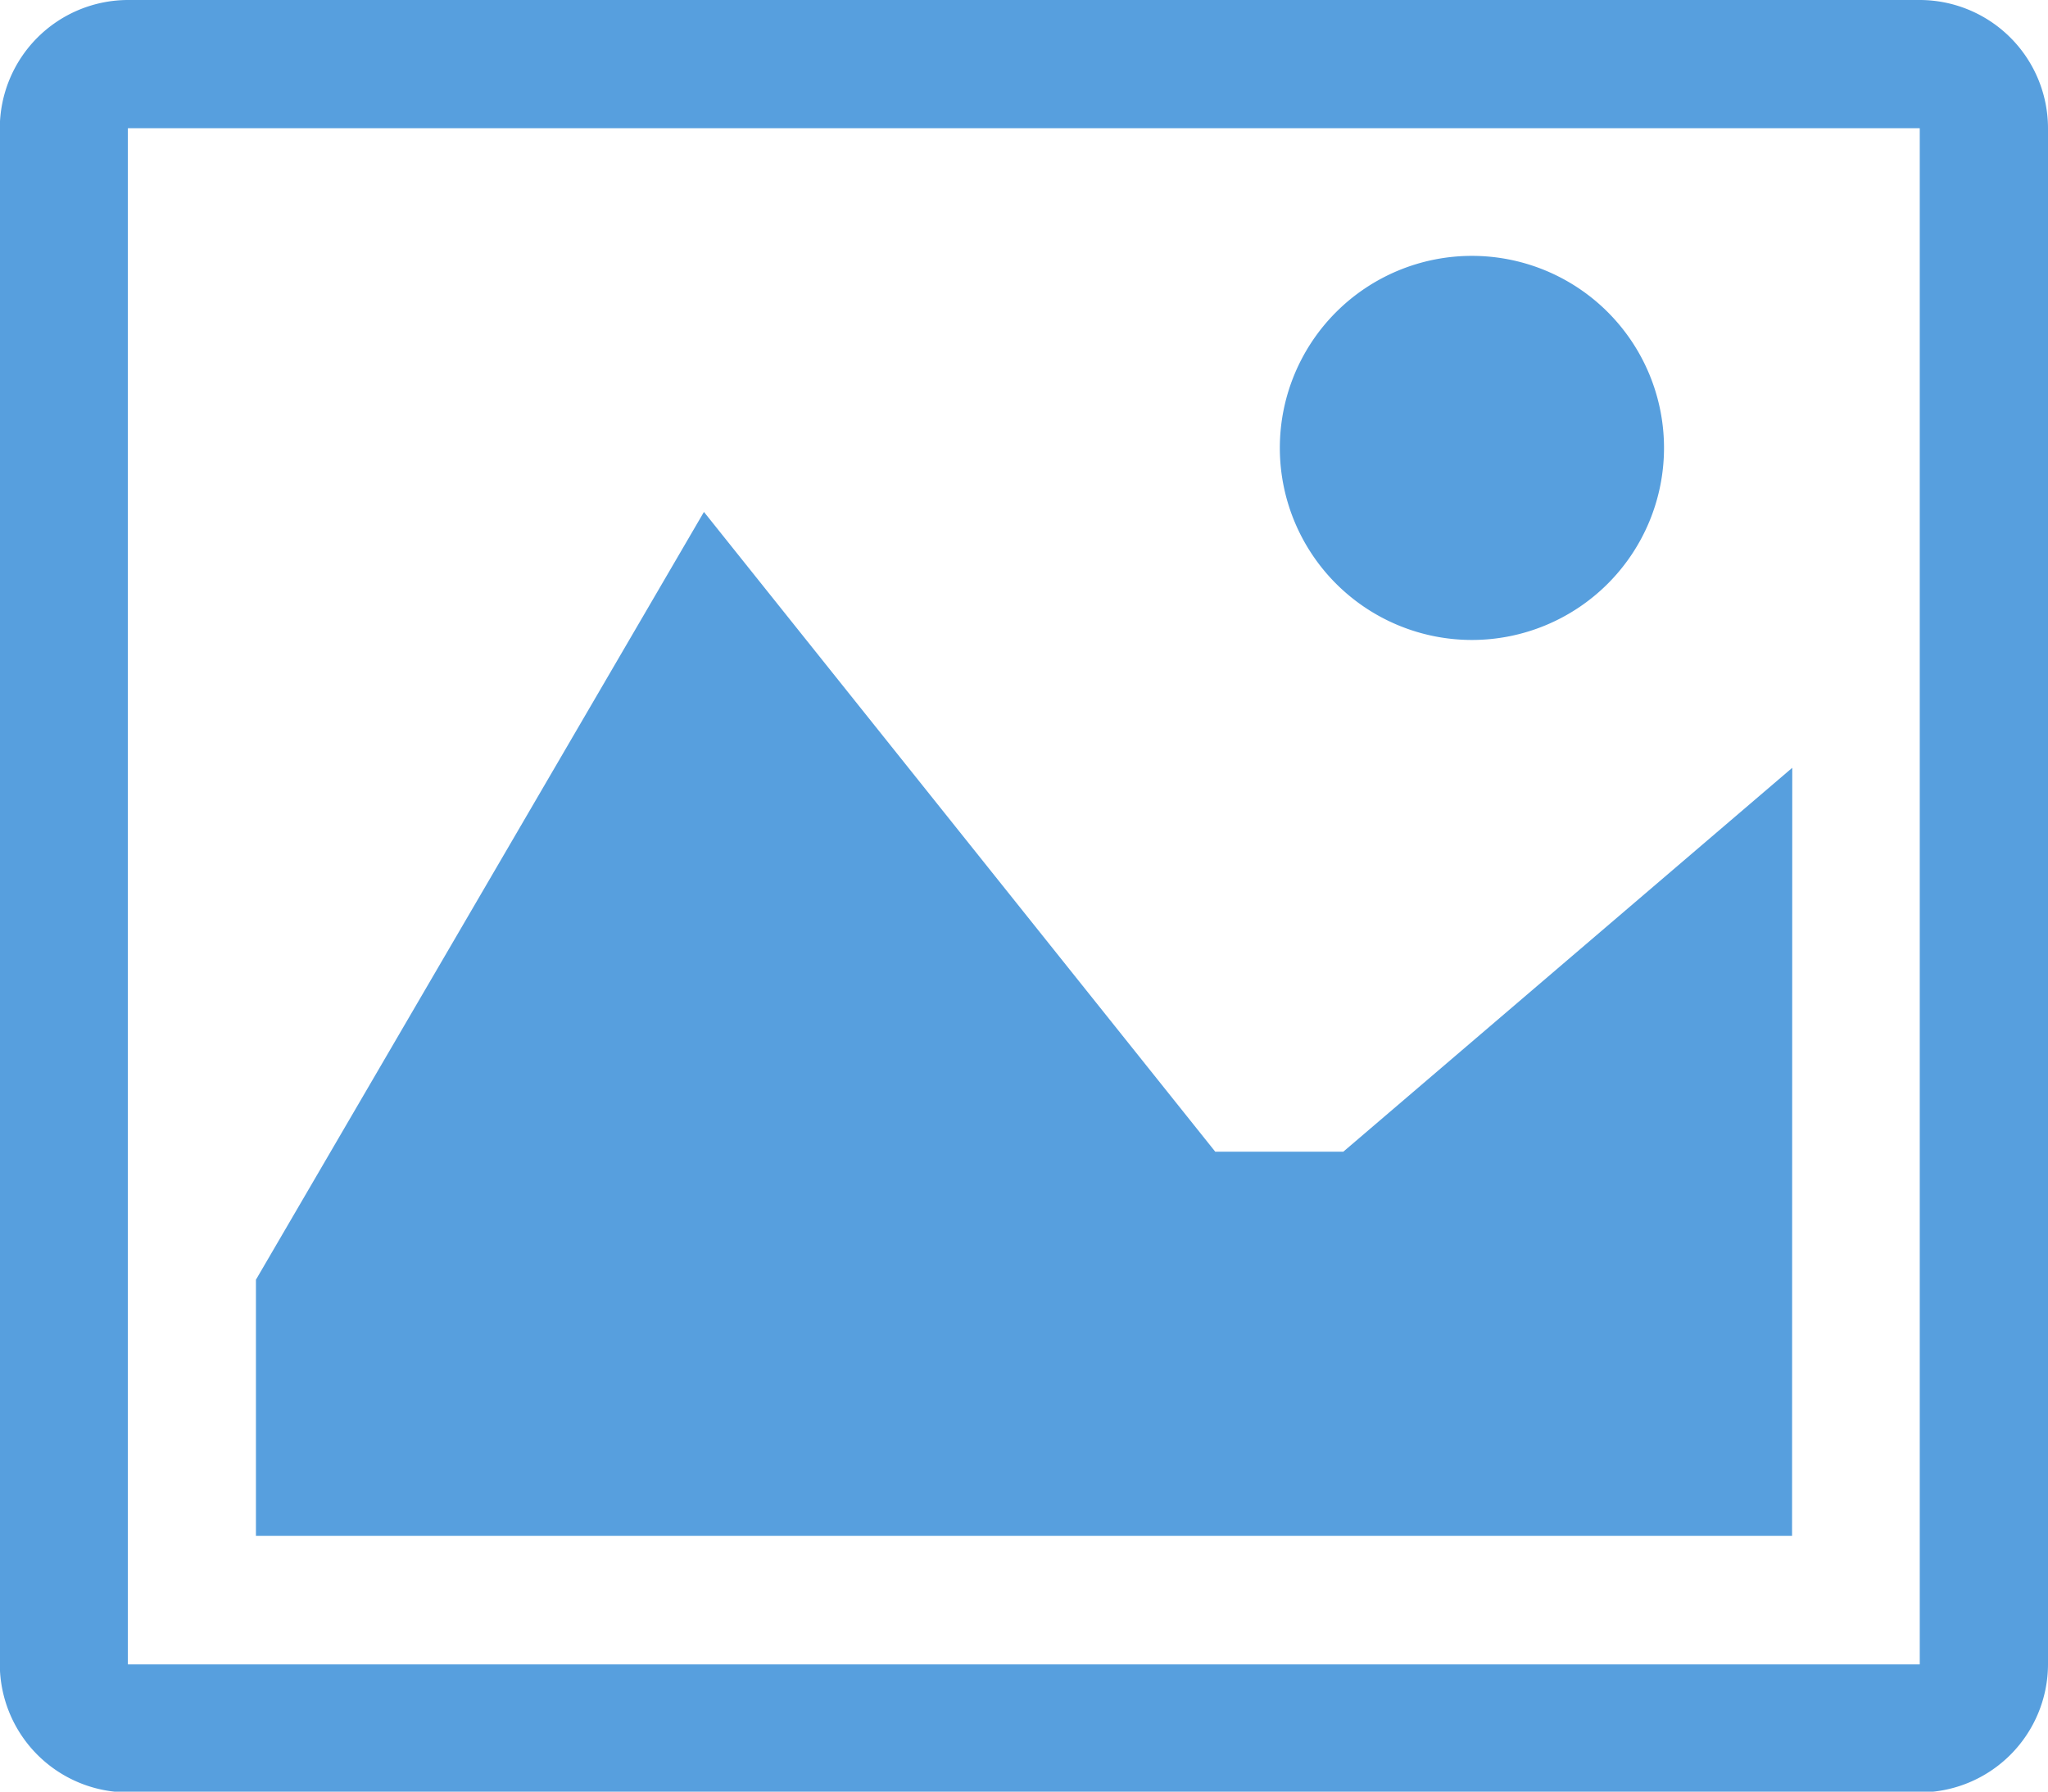 <svg xmlns="http://www.w3.org/2000/svg" width="11.003" height="9.628" viewBox="0 0 11.003 9.628">
  <path id="image" d="M12.885,4.544h0V12.8H3.258V4.545h9.627Zm0-.688H3.258a.69.69,0,0,0-.688.688V12.8a.69.69,0,0,0,.688.688h9.628a.69.69,0,0,0,.688-.688V4.544a.69.69,0,0,0-.688-.688ZM11.511,6.263a1.032,1.032,0,1,1-1.032-1.032A1.032,1.032,0,0,1,11.511,6.263Zm.688,5.846H3.946V10.733L6.353,6.607,9.1,10.045h.688L12.2,7.982Z" transform="translate(-2.571 -3.856)" fill="#579fde"/>
</svg>
